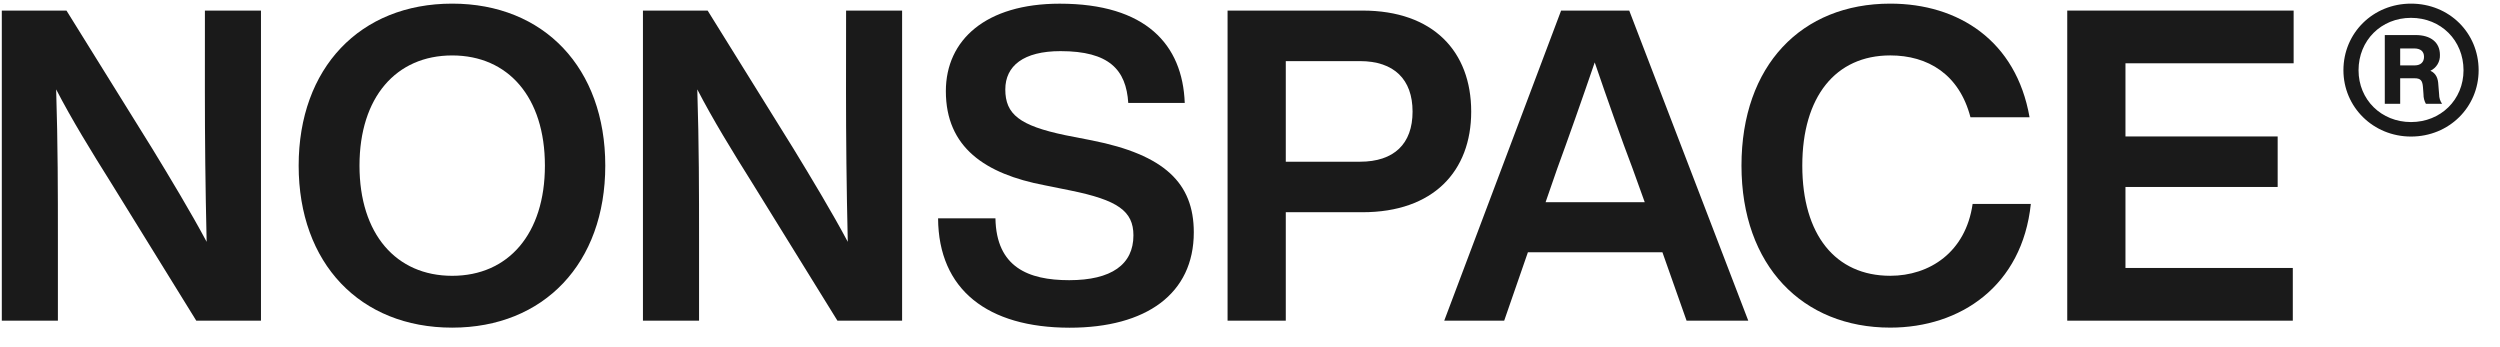 <svg width="108" height="15" viewBox="0 0 108 15" fill="none" xmlns="http://www.w3.org/2000/svg">
<path d="M8.852 0.457H11.274V13.853H8.479L4.792 7.889C3.954 6.553 3.097 5.161 2.426 3.862C2.501 6.233 2.501 8.378 2.501 10.354V13.853H0.078V0.457H2.872L6.579 6.422C7.324 7.643 8.256 9.188 8.927 10.447C8.871 8.077 8.851 5.932 8.851 3.956L8.852 0.457Z" fill="#1A1A1A"/>
<path d="M12.902 7.155C12.902 2.941 15.549 0.157 19.534 0.157C23.504 0.157 26.148 2.941 26.148 7.155C26.148 11.37 23.501 14.154 19.534 14.154C15.548 14.154 12.902 11.37 12.902 7.155ZM23.54 7.155C23.54 4.201 21.956 2.395 19.534 2.395C17.113 2.395 15.53 4.201 15.53 7.155C15.53 10.11 17.113 11.915 19.534 11.915C21.956 11.915 23.54 10.109 23.54 7.155Z" fill="#1A1A1A"/>
<path d="M36.551 0.457H38.971V13.853H36.177L32.488 7.889C31.65 6.553 30.793 5.161 30.123 3.862C30.199 6.233 30.199 8.378 30.199 10.354V13.853H27.775V0.457H30.57L34.277 6.422C35.022 7.643 35.954 9.188 36.624 10.447C36.568 8.077 36.548 5.932 36.548 3.956L36.551 0.457Z" fill="#1A1A1A"/>
<path d="M40.525 9.432H43.003C43.04 11.539 44.419 12.104 46.188 12.104C48.014 12.104 48.964 11.427 48.964 10.167C48.964 9.113 48.275 8.642 46.244 8.229L45.126 8.003C42.555 7.513 40.861 6.366 40.861 3.939C40.861 1.719 42.593 0.159 45.779 0.159C49.505 0.159 51.088 1.927 51.181 4.448H48.741C48.65 3.016 47.921 2.209 45.814 2.209C44.212 2.209 43.429 2.849 43.429 3.864C43.429 4.937 44.045 5.426 46.019 5.84L47.175 6.066C50.305 6.687 51.572 7.909 51.572 10.037C51.572 12.689 49.522 14.157 46.206 14.157C42.667 14.154 40.544 12.519 40.525 9.432Z" fill="#1A1A1A"/>
<path d="M63.556 4.822C63.556 7.399 61.917 9.168 58.862 9.168H55.546V13.853H53.031V0.457H58.862C61.917 0.457 63.556 2.226 63.556 4.822ZM58.75 6.986C60.222 6.986 61.023 6.215 61.023 4.822C61.023 3.429 60.222 2.64 58.75 2.64H55.546V6.986H58.75Z" fill="#1A1A1A"/>
<path d="M72.86 13.853L71.817 10.899H66.005L64.981 13.853H62.391L67.44 0.457H70.383L75.525 13.853H72.86ZM66.769 8.736H71.053L70.531 7.288C70.065 6.066 69.432 4.277 68.892 2.696C68.352 4.277 67.72 6.064 67.271 7.288L66.769 8.736Z" fill="#1A1A1A"/>
<path d="M75.232 7.155C75.232 2.828 77.822 0.157 81.66 0.157C84.603 0.157 87.099 1.755 87.677 5.066H85.124C84.64 3.205 83.28 2.394 81.659 2.394C79.293 2.394 77.859 4.181 77.859 7.154C77.859 10.145 79.293 11.914 81.659 11.914C83.355 11.914 84.919 10.898 85.217 8.81H87.732C87.36 12.347 84.696 14.153 81.659 14.153C77.876 14.154 75.232 11.482 75.232 7.155Z" fill="#1A1A1A"/>
<path d="M99.085 2.734H91.82V5.895H98.395V8.077H91.82V11.576H99.049V13.853H89.305V0.457H99.085V2.734Z" fill="#1A1A1A"/>
<path d="M107.077 3.034C107.077 4.623 105.806 5.899 104.156 5.899C102.521 5.899 101.236 4.623 101.236 3.034C101.236 1.421 102.518 0.157 104.156 0.157C105.806 0.157 107.077 1.418 107.077 3.034ZM106.424 3.034C106.424 1.746 105.45 0.771 104.156 0.771C102.863 0.771 101.889 1.75 101.889 3.034C101.889 4.31 102.874 5.273 104.156 5.273C105.439 5.273 106.424 4.31 106.424 3.034ZM105.37 4.078C105.369 4.223 105.413 4.365 105.497 4.484H104.798C104.729 4.36 104.693 4.22 104.695 4.078L104.672 3.764C104.649 3.474 104.569 3.381 104.305 3.381H103.688V4.484H103.023V1.514H104.351C105.004 1.514 105.405 1.827 105.405 2.373C105.411 2.515 105.375 2.657 105.302 2.778C105.228 2.9 105.121 2.997 104.993 3.057C105.245 3.173 105.325 3.393 105.337 3.672L105.37 4.078ZM103.688 2.825H104.317C104.569 2.825 104.718 2.686 104.718 2.454C104.718 2.222 104.569 2.093 104.294 2.093H103.688V2.825Z" fill="#1A1A1A"/>
</svg>
